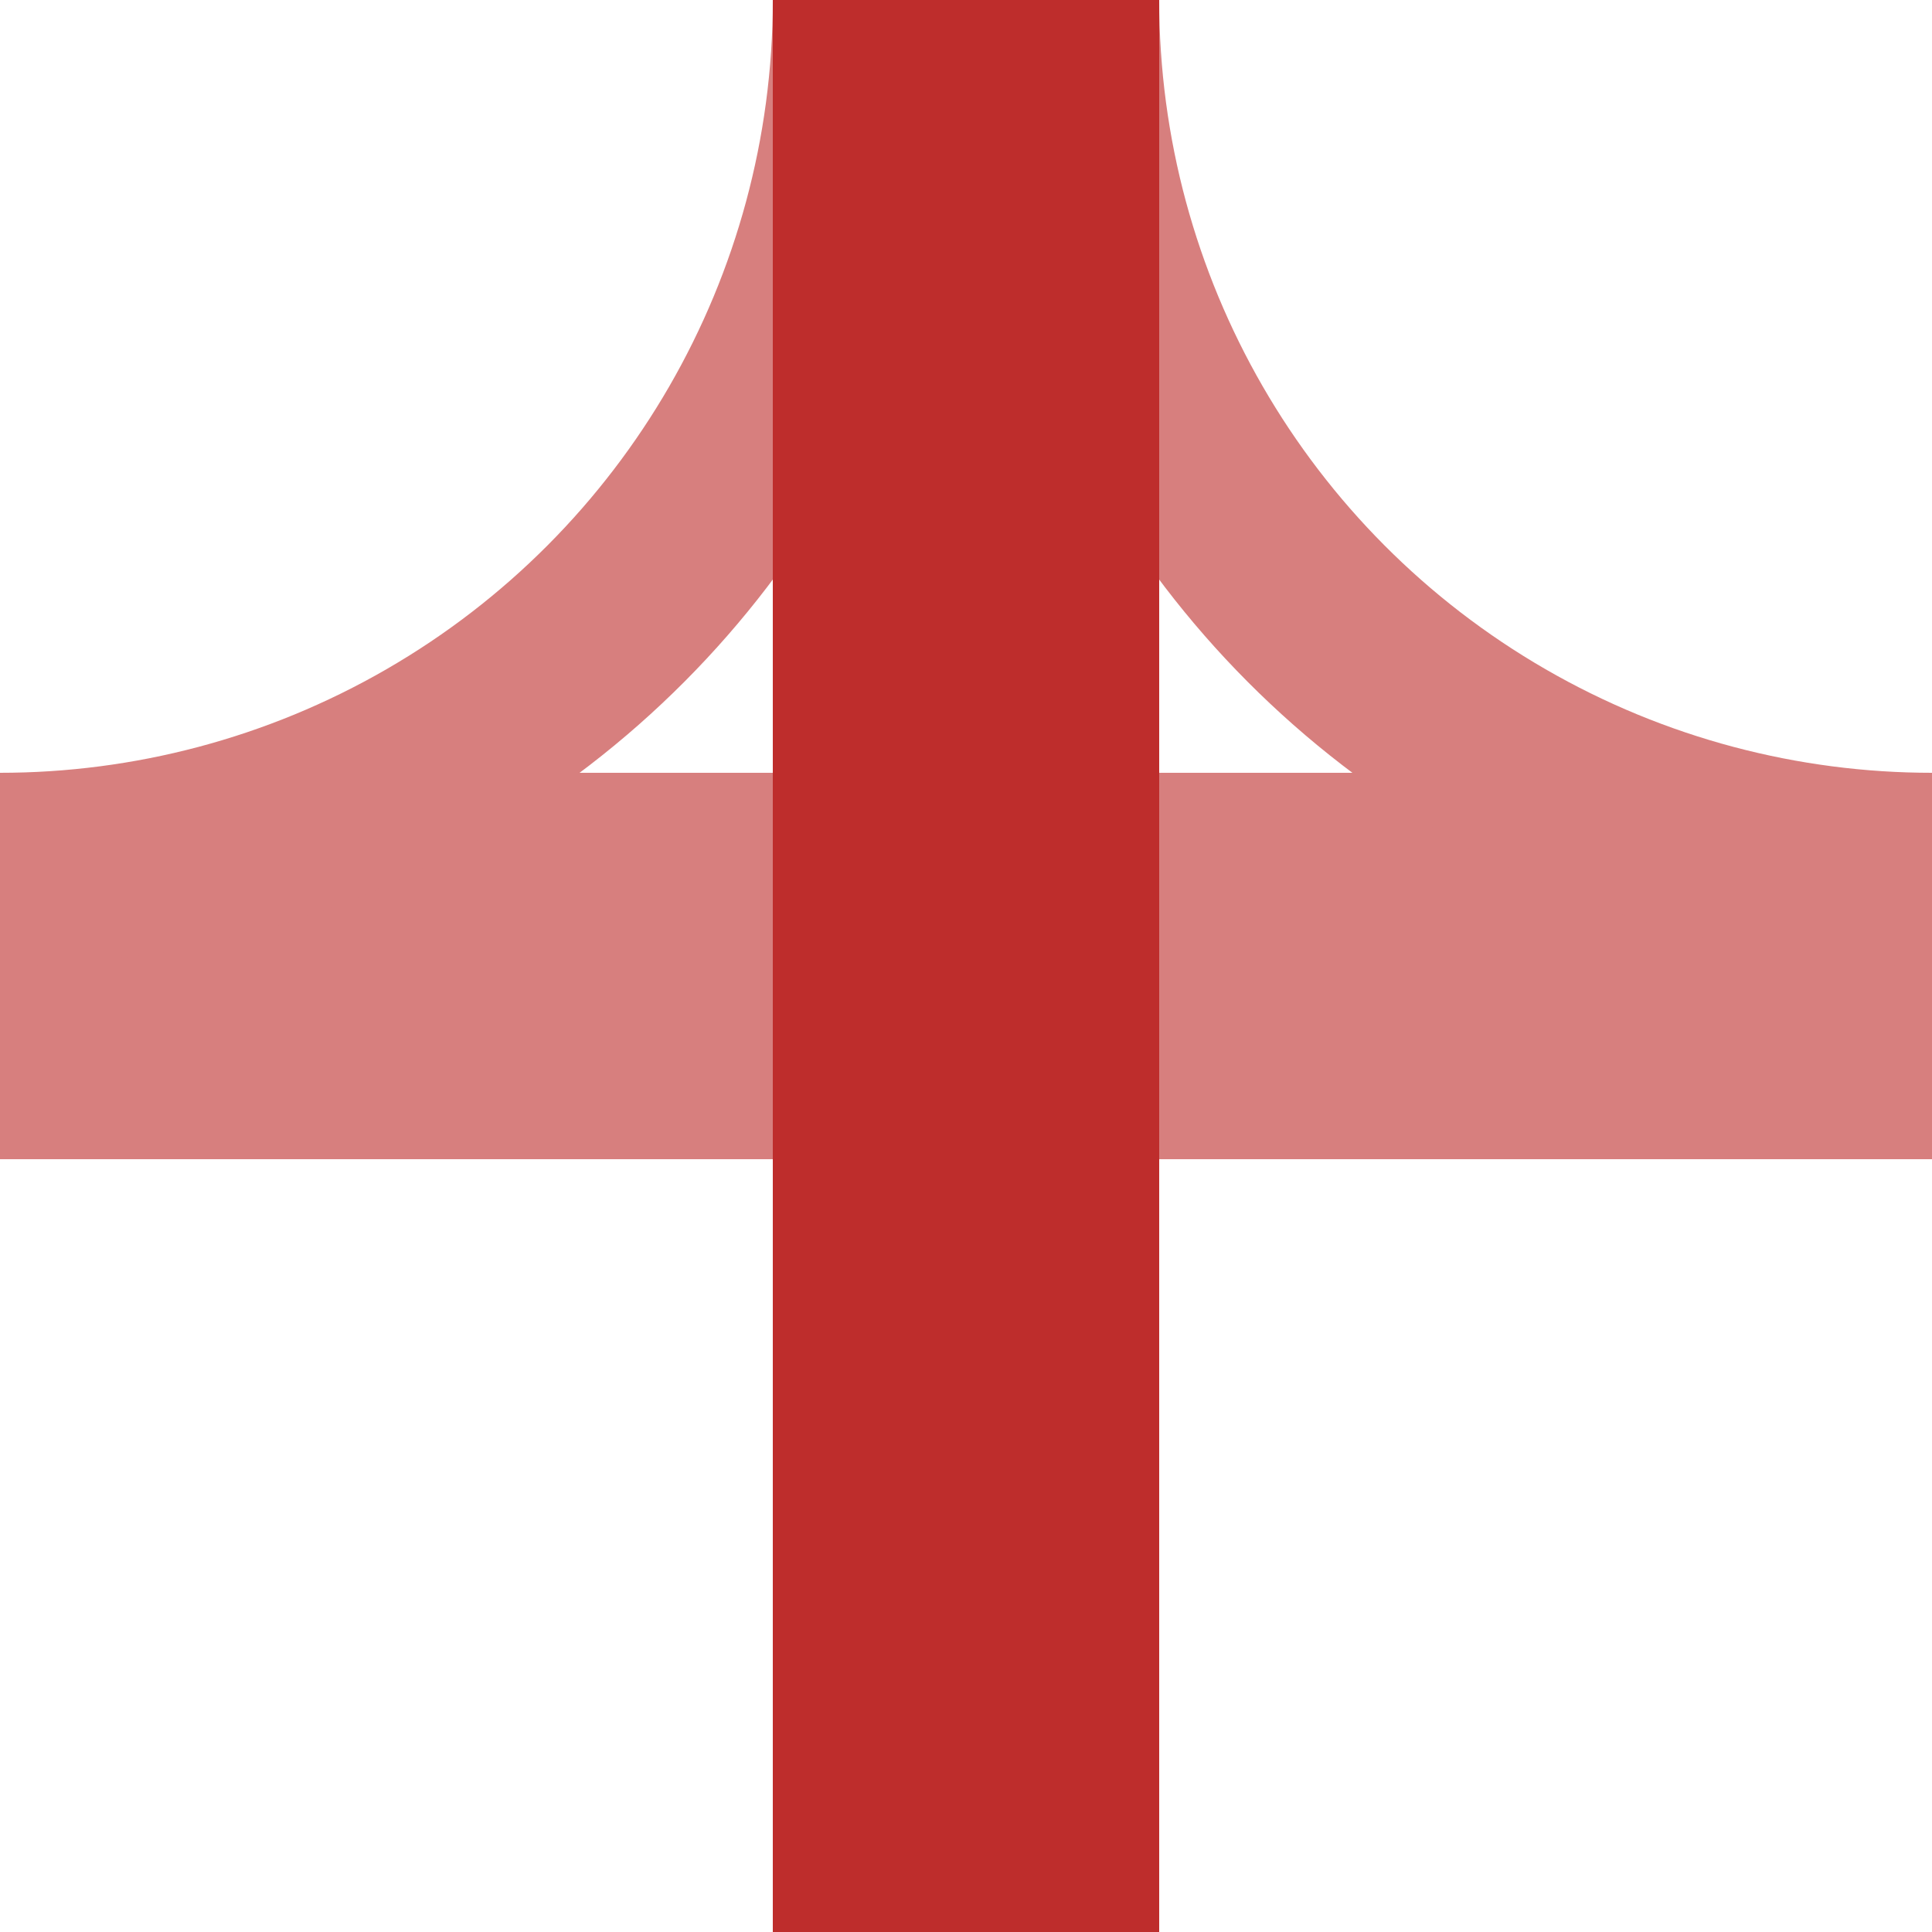 <?xml version="1.0" encoding="utf-8"?>
<svg version="1.1" id="Layer_1" xmlns="http://www.w3.org/2000/svg" xmlns:xlink="http://www.w3.org/1999/xlink" x="0px" y="0px"
	 viewBox="0 0 500 500" style="enable-background:new 0 0 500 500;" xml:space="preserve">
<style type="text/css">
	.st0{fill:none;stroke:#D77F7E;stroke-width:100;}
	.st1{fill:none;stroke:#D77F7E;stroke-width:50;}
	.st2{fill:none;stroke:#BE2D2C;stroke-width:100;}
</style>
<g>
	<path class="st0" d="M0,250h500"/>
	<circle class="st1" cx="0" cy="0" r="225"/>
	<circle class="st1" cx="500" cy="0" r="225"/>
	<g>
		<path class="st2" d="M250,0v500"/>
	</g>
</g>
</svg>
